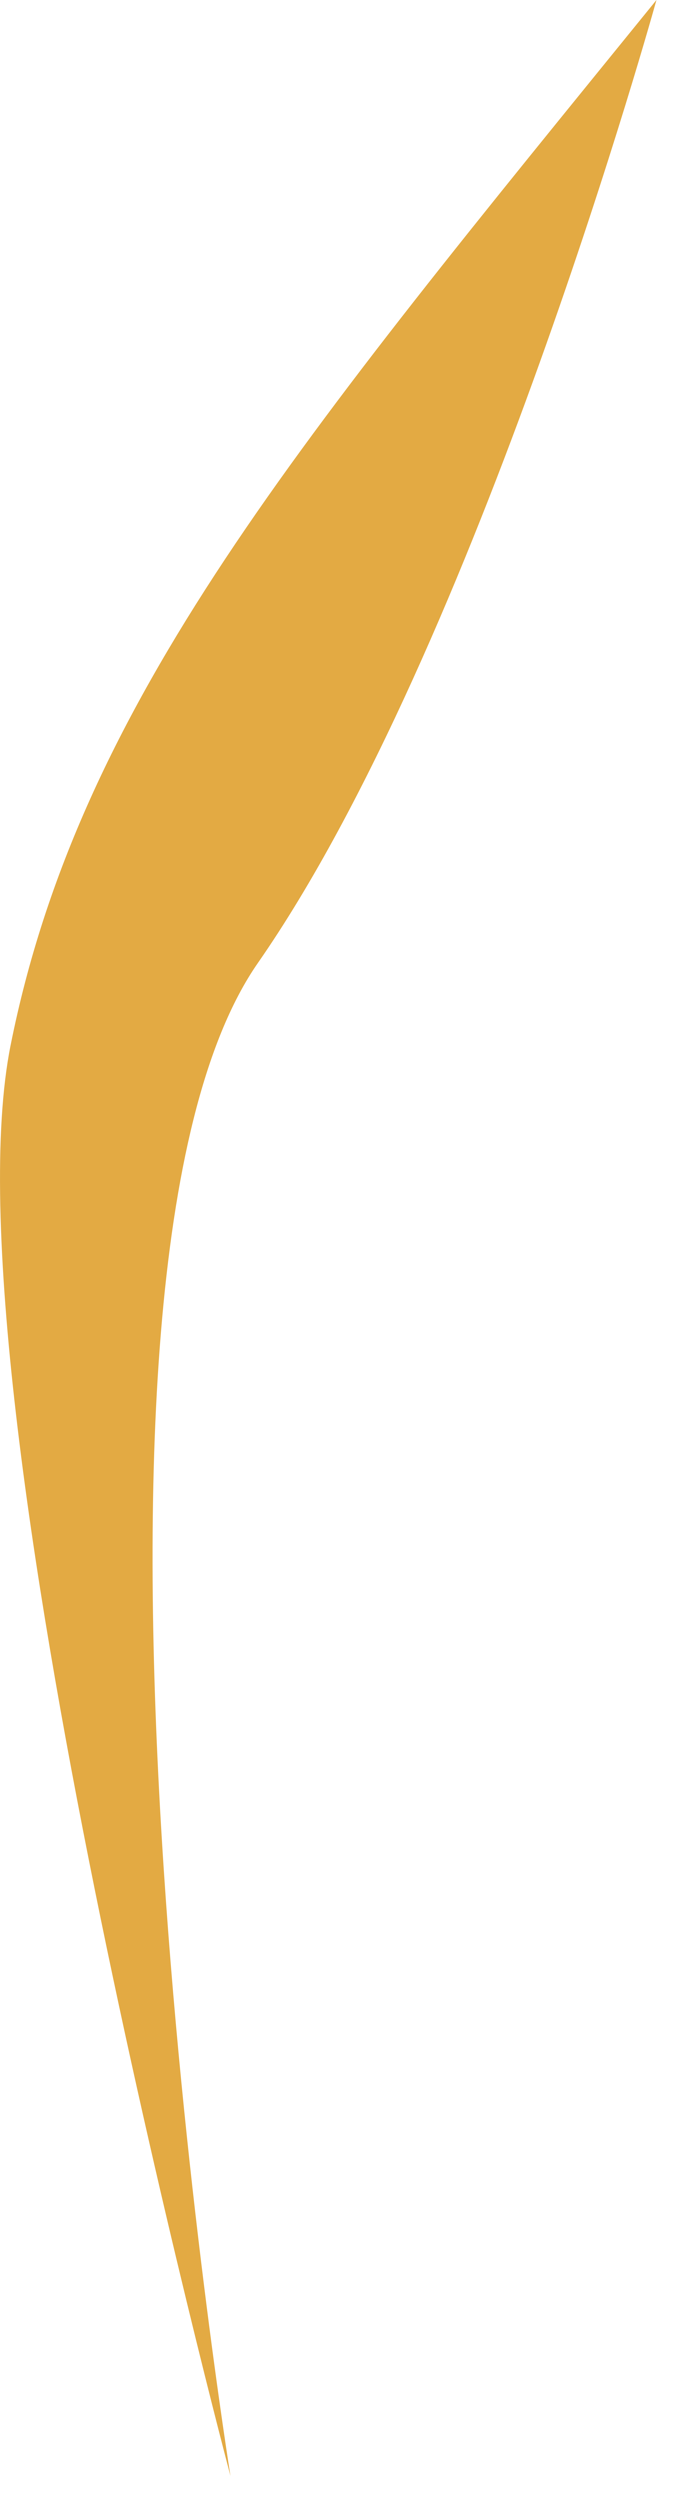 <?xml version="1.0" encoding="utf-8"?>
<svg xmlns="http://www.w3.org/2000/svg" fill="none" height="100%" overflow="visible" preserveAspectRatio="none" style="display: block;" viewBox="0 0 12 43" width="100%">
<path d="M11.302 0C5.15 7.572 1.364 12.066 0.182 17.98C-1 23.894 3.968 42.585 3.968 42.585C3.968 42.585 0.656 22.002 4.441 16.561C8.226 11.12 11.302 0 11.302 0Z" fill="#E3AA43" id="Vector"/>
</svg>